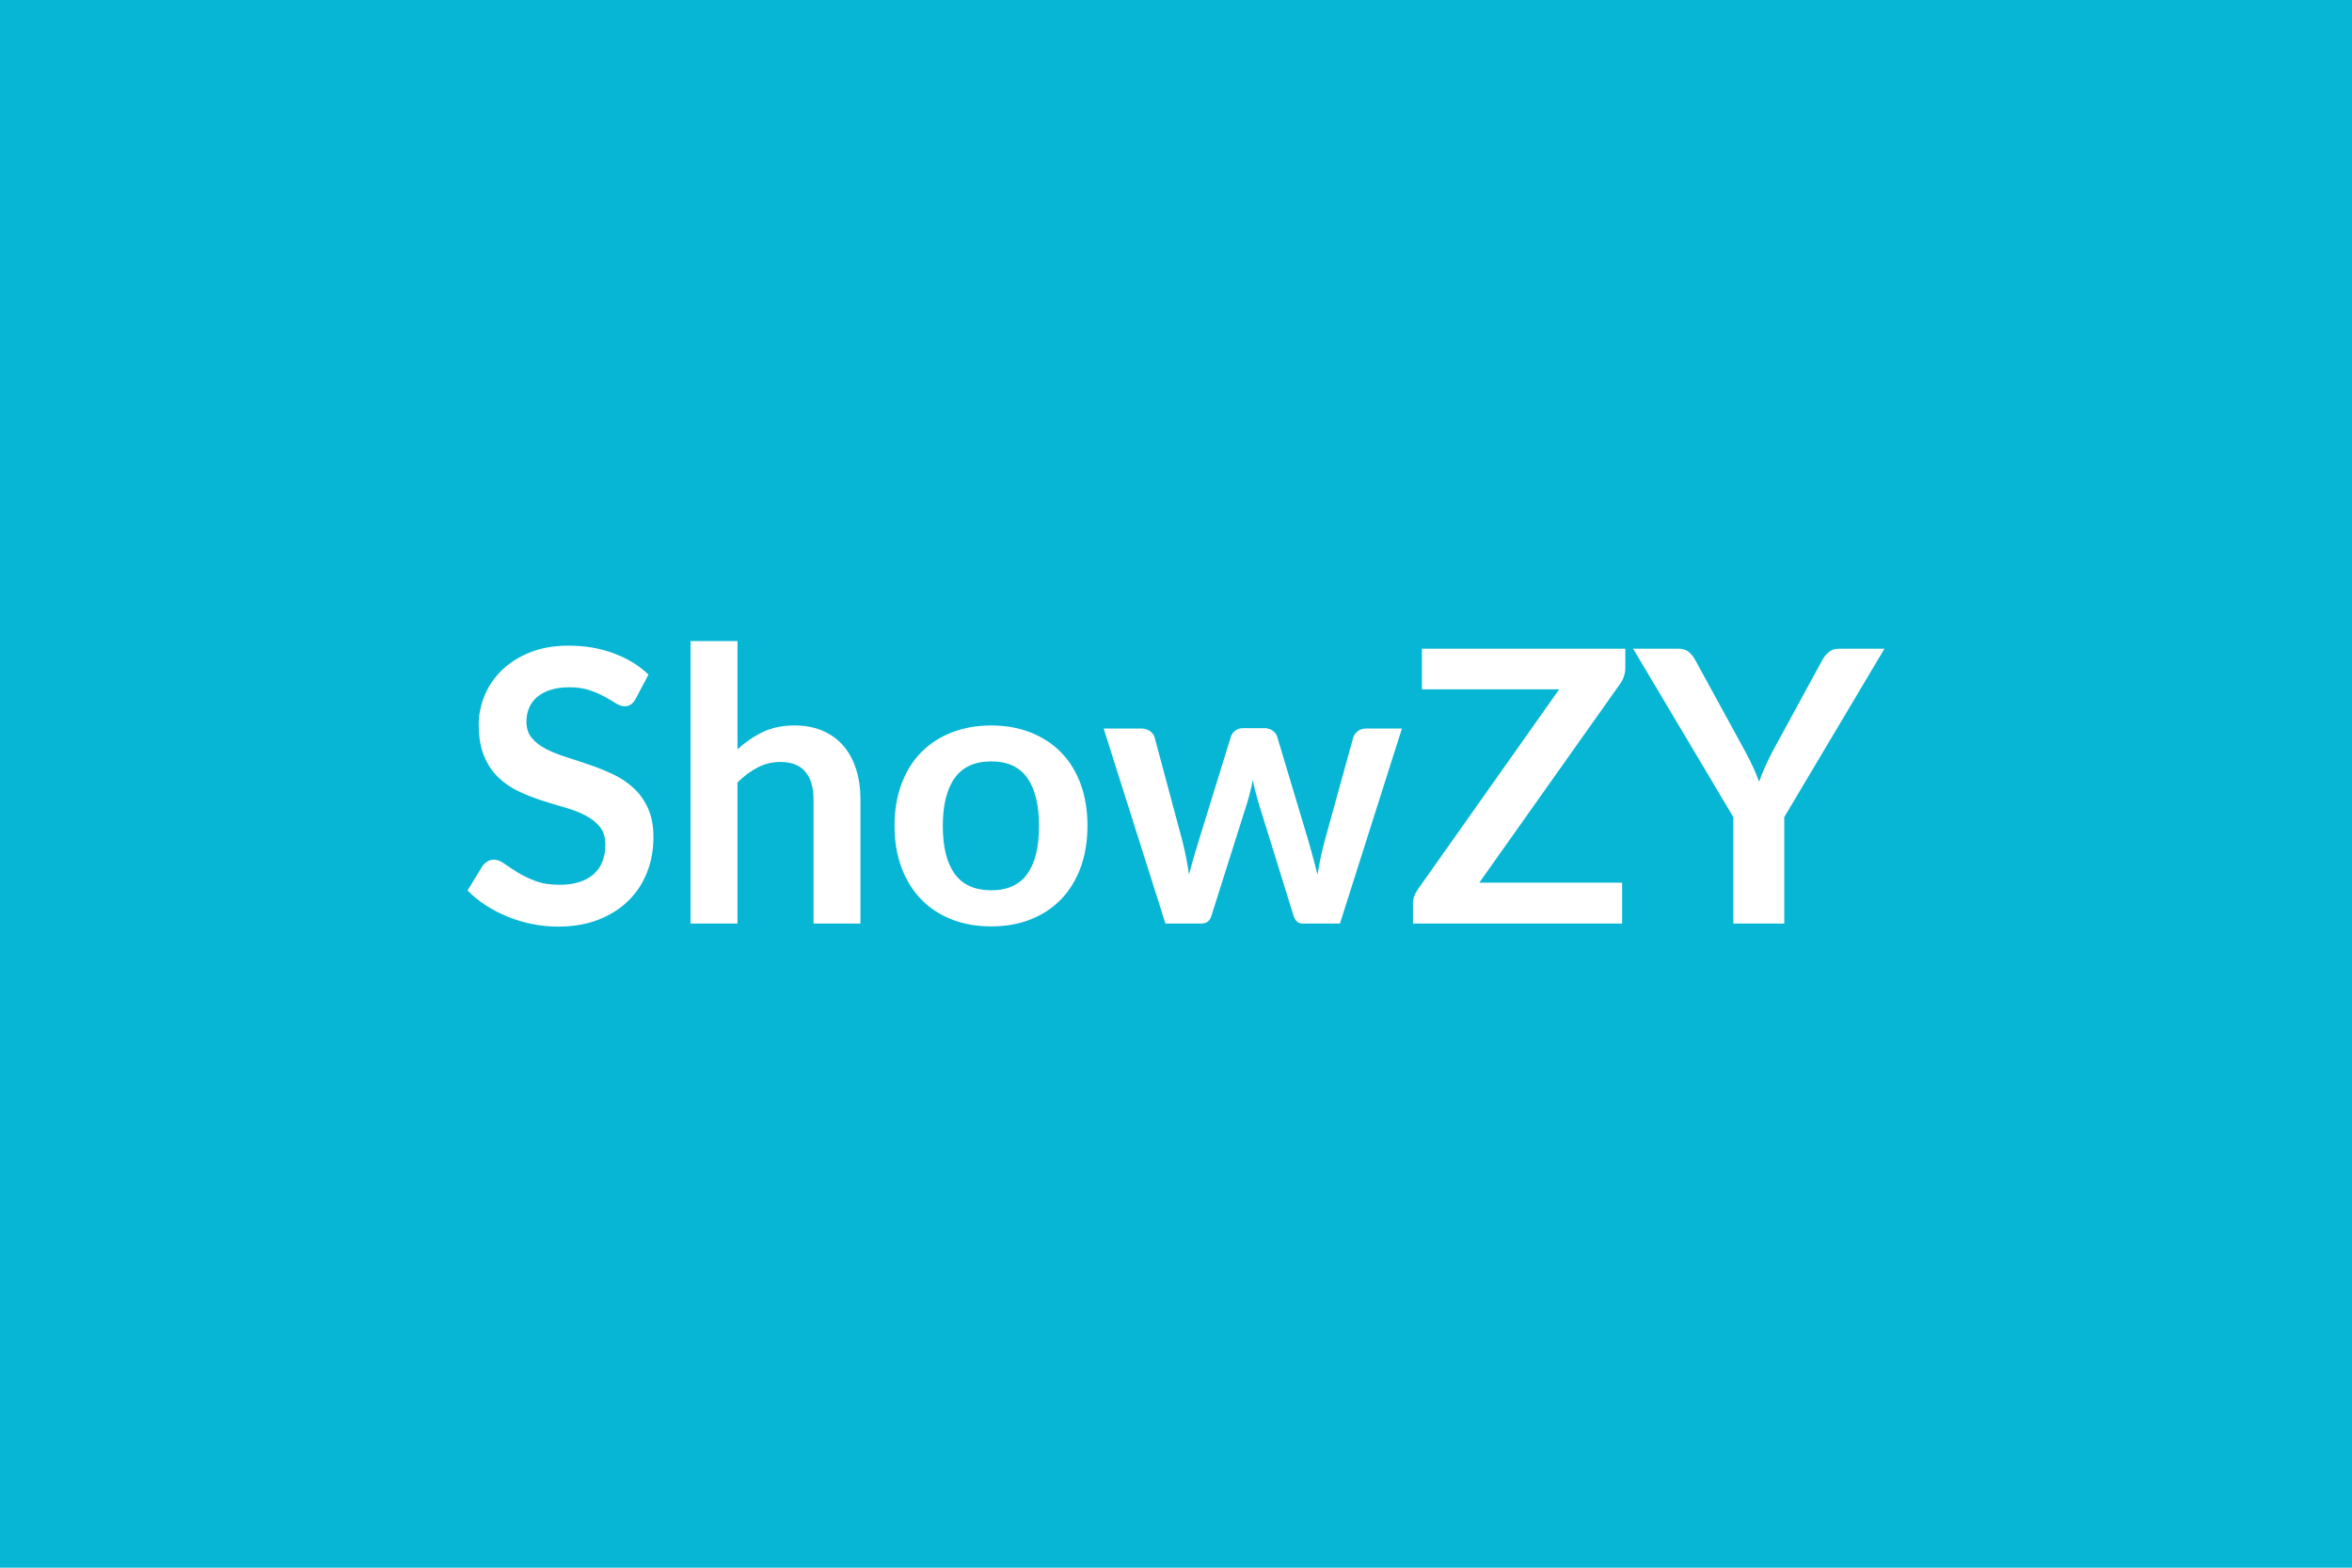 <svg xmlns="http://www.w3.org/2000/svg" width="600" height="400" viewBox="0 0 600 400"><rect width="100%" height="100%" fill="#06b6d4"/><path fill="#ffffff" d="m165.435 172.105-3.25 6.16q-.58 1.02-1.24 1.48-.65.46-1.62.46-1.02 0-2.21-.75t-2.84-1.67-3.85-1.67q-2.21-.76-5.22-.76-2.71 0-4.75.66-2.04.65-3.42 1.82-1.38 1.16-2.06 2.79-.68 1.62-.68 3.56 0 2.48 1.38 4.12 1.38 1.65 3.66 2.82 2.28 1.16 5.19 2.08t5.97 1.97q3.05 1.04 5.96 2.42t5.19 3.49 3.67 5.17q1.38 3.05 1.38 7.42 0 4.75-1.63 8.9-1.62 4.15-4.75 7.23t-7.64 4.85-10.33 1.77q-3.34 0-6.59-.66-3.25-.65-6.24-1.87-2.98-1.21-5.6-2.91-2.62-1.69-4.65-3.78l3.83-6.26q.48-.67 1.26-1.14.77-.46 1.65-.46 1.21 0 2.62 1 1.4.99 3.34 2.2 1.94 1.22 4.54 2.21 2.59 1 6.23 1 5.58 0 8.63-2.65 3.06-2.64 3.06-7.59 0-2.76-1.38-4.51-1.39-1.74-3.67-2.93t-5.19-2.02q-2.91-.82-5.91-1.79-3.01-.97-5.92-2.33t-5.19-3.54-3.66-5.45q-1.38-3.28-1.38-8.08 0-3.83 1.52-7.47 1.53-3.64 4.44-6.45t7.18-4.51 9.8-1.7q6.21 0 11.44 1.94 5.24 1.94 8.93 5.43m22.7-8.53v27.64q2.91-2.71 6.4-4.41t8.19-1.7q4.08 0 7.23 1.39 3.15 1.38 5.26 3.88 2.11 2.49 3.2 5.96t1.09 7.64v31.67h-11.97v-31.67q0-4.56-2.09-7.06t-6.35-2.5q-3.11 0-5.82 1.41-2.72 1.41-5.14 3.83v35.99h-11.98v-72.07zm64.74 21.53q5.53 0 10.07 1.8 4.53 1.79 7.76 5.09 3.22 3.3 4.97 8.05 1.74 4.75 1.74 10.62 0 5.92-1.74 10.67-1.75 4.76-4.97 8.1-3.23 3.35-7.76 5.14-4.54 1.8-10.07 1.8-5.57 0-10.13-1.8-4.56-1.79-7.79-5.14-3.22-3.34-4.99-8.1-1.77-4.75-1.77-10.67 0-5.87 1.77-10.62t4.99-8.05q3.23-3.3 7.79-5.09 4.56-1.8 10.13-1.8m0 42.05q6.21 0 9.19-4.17 2.99-4.17 2.99-12.22t-2.99-12.27q-2.98-4.22-9.19-4.22-6.3 0-9.33 4.24-3.03 4.25-3.03 12.25t3.03 12.2q3.03 4.19 9.33 4.19m95.64-41.27h9.12l-15.81 49.76h-9.6q-1.65 0-2.28-2.13l-8.92-28.76q-.44-1.46-.8-2.89-.37-1.43-.61-2.89-.29 1.46-.66 2.94-.36 1.48-.8 2.93l-9.07 28.67q-.58 2.13-2.57 2.13h-9.21l-15.76-49.76h9.55q1.31 0 2.23.63t1.21 1.6l7.13 26.58q.54 2.18.95 4.27.41 2.08.7 4.17.54-2.09 1.14-4.17.61-2.09 1.29-4.27l8.24-26.68q.29-.97 1.14-1.6t2.06-.63h5.29q1.26 0 2.16.63t1.19 1.6l8 26.68q.63 2.18 1.19 4.29t1.09 4.2q.63-4.13 1.79-8.49l7.33-26.58q.34-.97 1.21-1.6t2.08-.63m66.11-20.37v4.8q0 2.23-1.26 4.07l-35.99 50.83h36.43v10.43h-53.35v-5.14q0-.97.34-1.87.33-.9.87-1.67l36.08-51.07h-35.01v-10.38zm66.11 0-25.56 42.97v27.16h-13v-27.16l-25.56-42.97h11.49q1.7 0 2.7.82.99.83 1.67 2.09l12.8 23.42q1.12 2.09 1.97 3.93.85 1.85 1.52 3.69.63-1.84 1.46-3.69.82-1.84 1.89-3.93l12.76-23.42q.53-1.07 1.6-1.99 1.06-.92 2.71-.92z"/></svg>